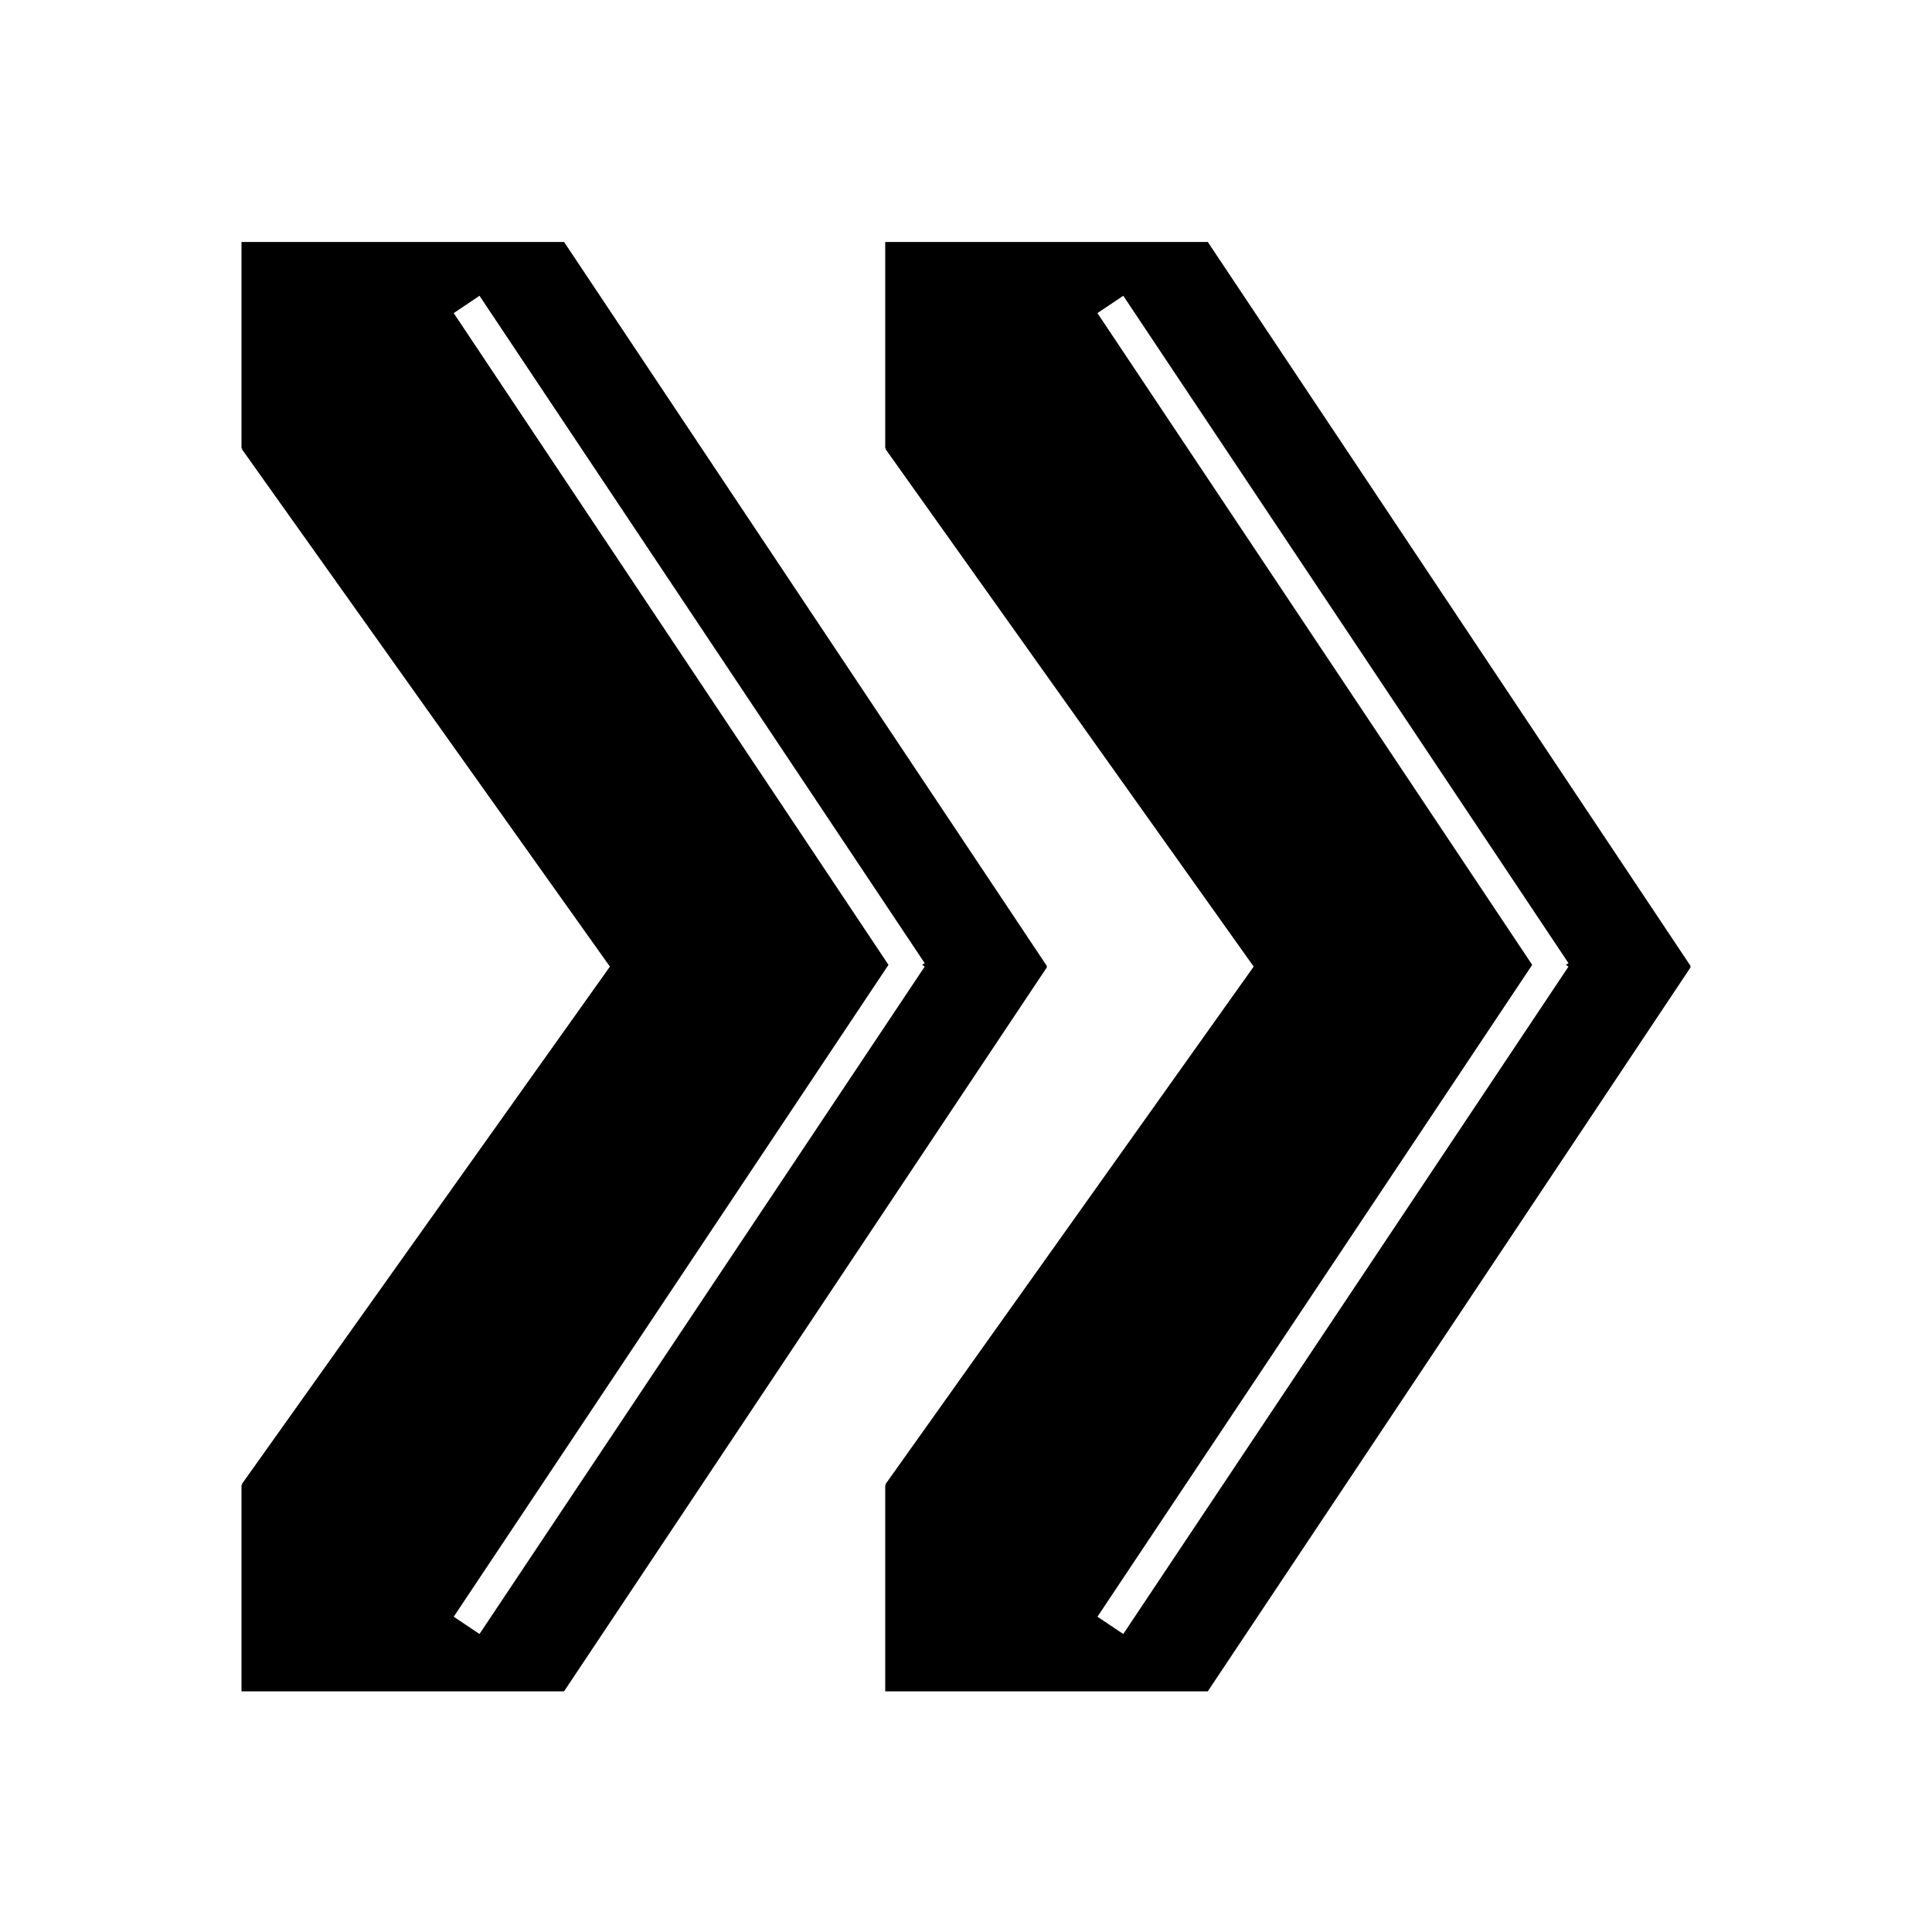 <svg width="32" height="32" viewBox="0 0 32 32" fill="none" xmlns="http://www.w3.org/2000/svg">
<path d="M28.004 16.004L27.991 16.01L28.004 16.018L20.003 28.016L20 28.014H14.662V24.593H14.684L14.667 24.582L20.765 16.01L14.667 7.438L14.684 7.428H14.662V4.008H19.998L20.003 4.005L28.004 16.004ZM18.177 5.186L25.378 15.981L18.177 26.778L18.605 27.064L25.979 16.01L25.936 15.981L25.979 15.953L18.605 4.899L18.177 5.186Z" fill="black"/>
<path d="M17.342 16.004L17.329 16.01L17.342 16.018L9.341 28.016L9.338 28.014H4V24.593H4.021L4.005 24.582L10.102 16.01L4.005 7.438L4.021 7.428H4V4.008H9.336L9.341 4.005L17.342 16.004ZM7.515 5.186L14.716 15.981L7.515 26.778L7.942 27.064L15.316 16.01L15.273 15.981L15.316 15.953L7.942 4.899L7.515 5.186Z" fill="black"/>
</svg>
